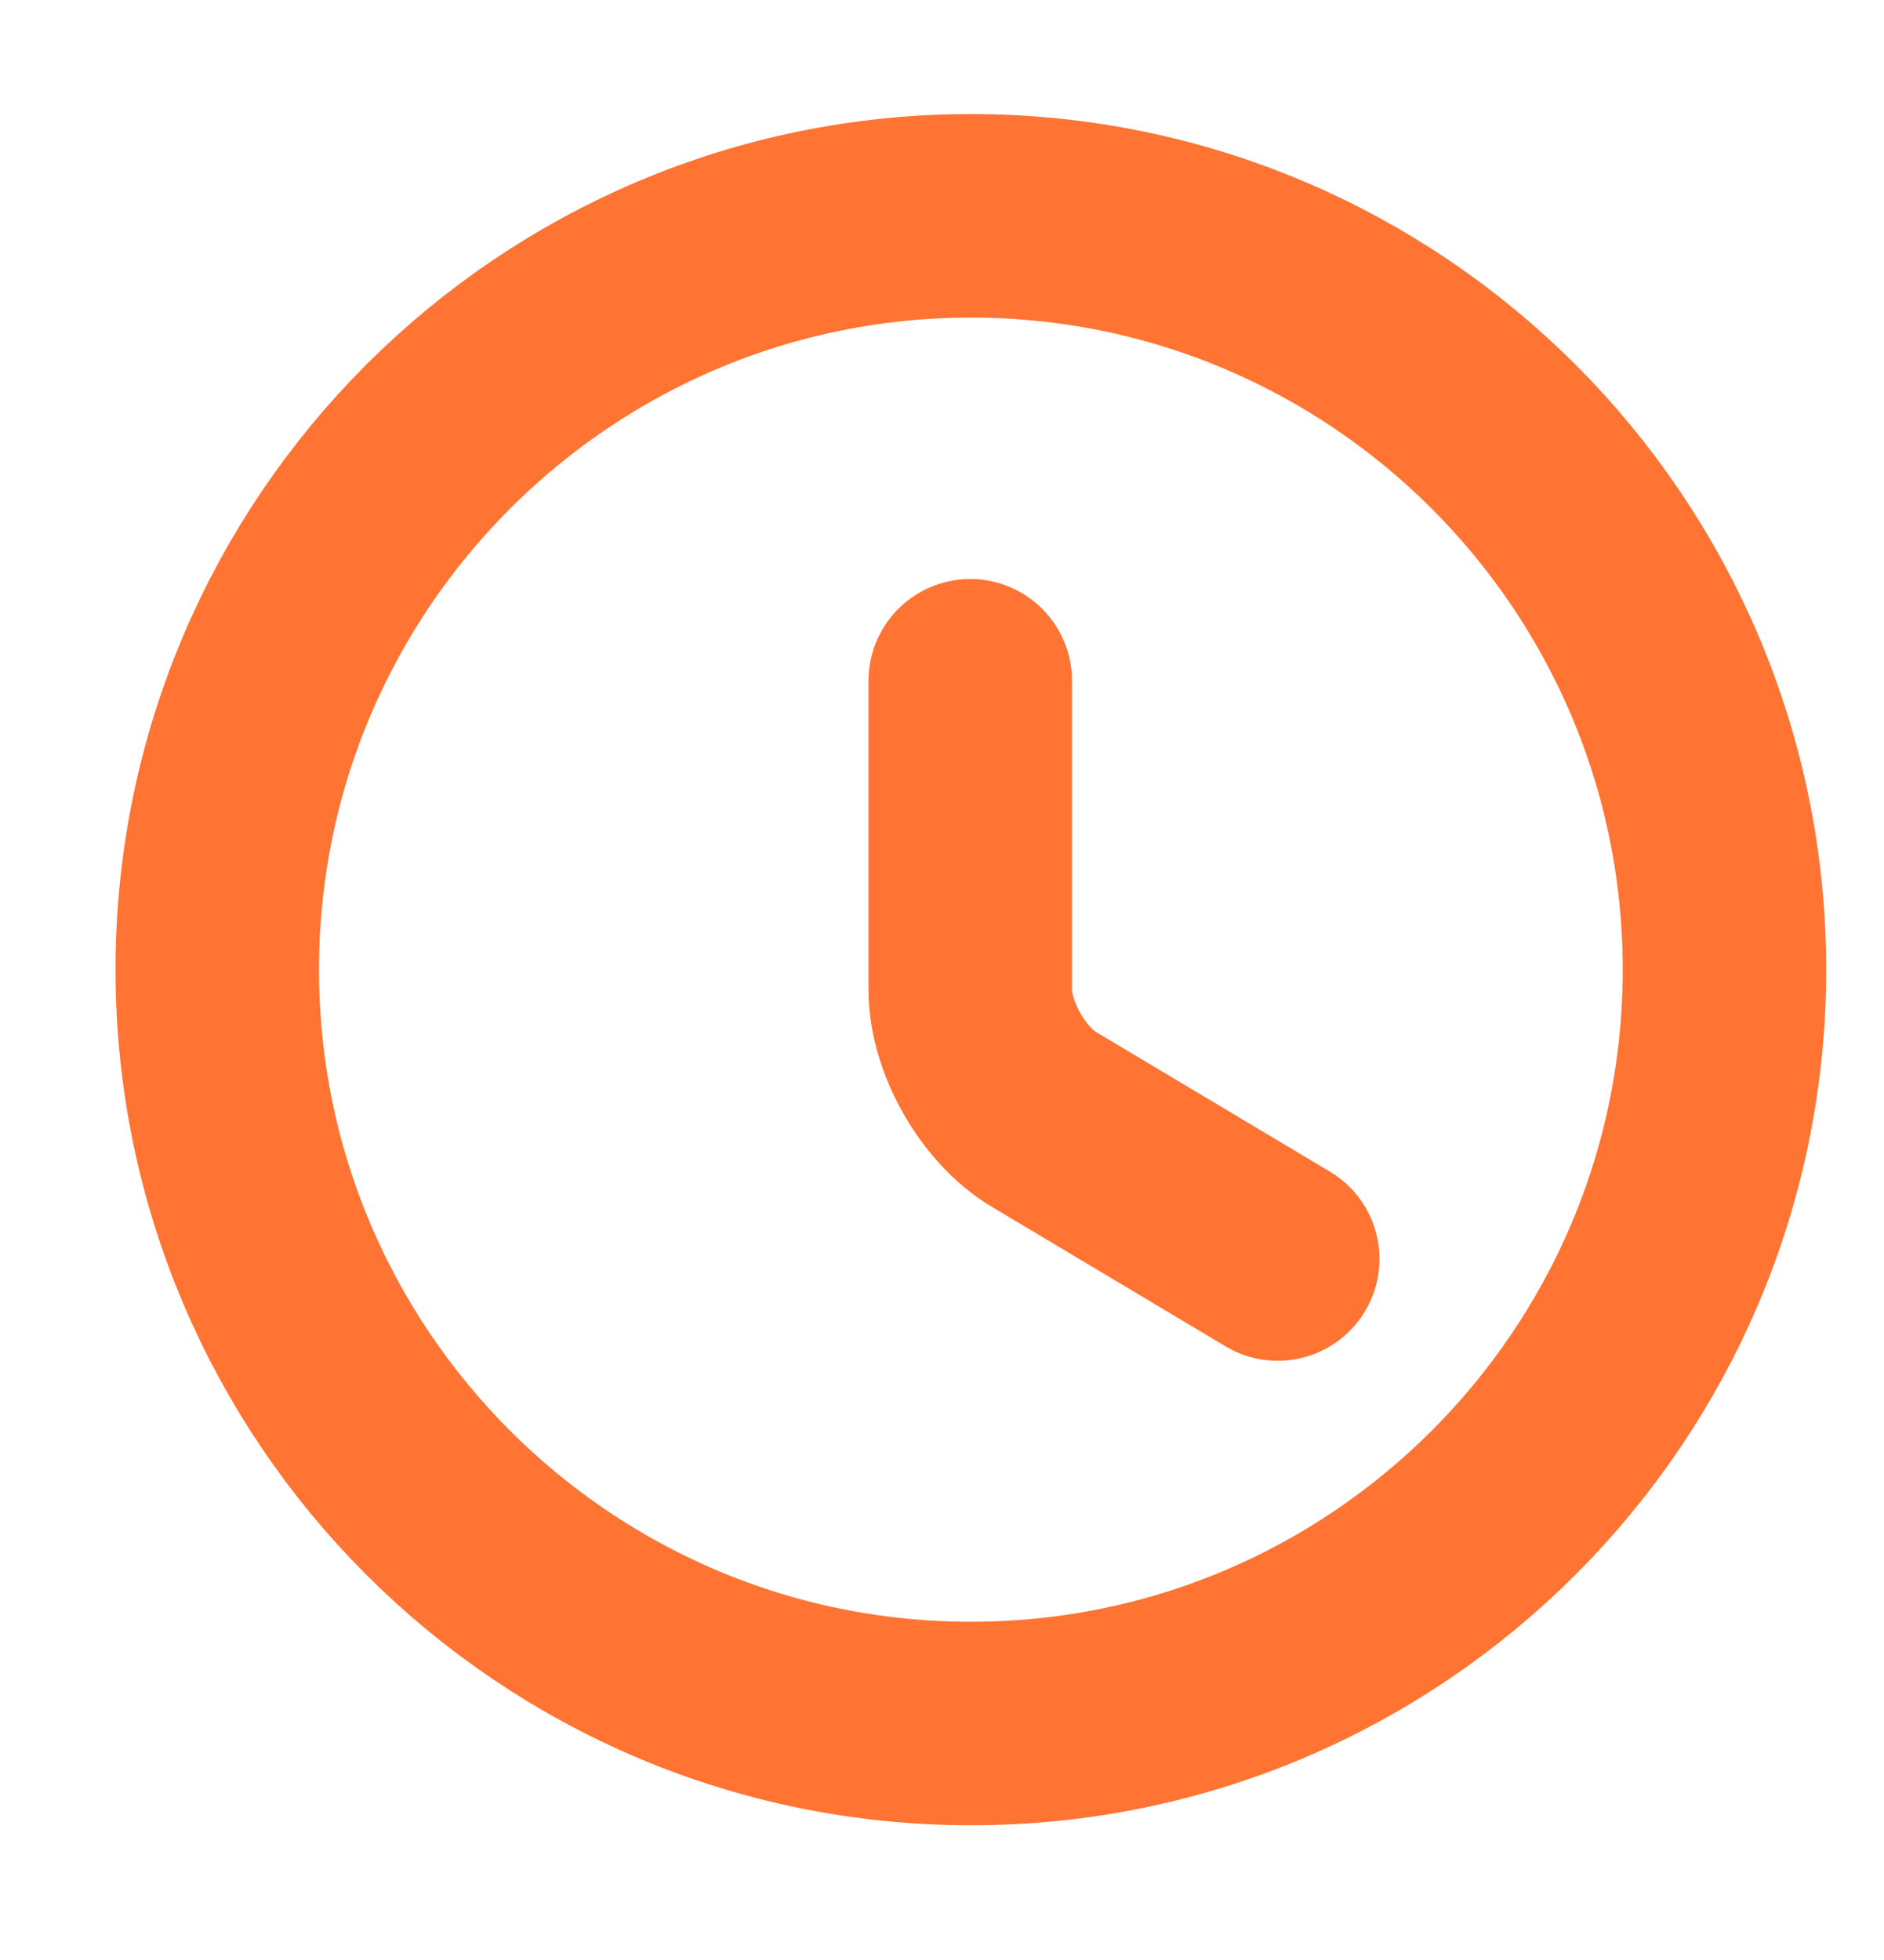 <svg width="25" height="26" viewBox="0 0 25 26" fill="none" xmlns="http://www.w3.org/2000/svg">
<path d="M16.955 16.701L13.855 14.851C13.315 14.531 12.875 13.761 12.875 13.131V9.031" stroke="#FF7433" stroke-width="2.7" stroke-linecap="round" stroke-linejoin="round"></path>
<path d="M22.883 12.863C22.883 18.383 18.403 22.863 12.883 22.863C7.363 22.863 2.883 18.383 2.883 12.863C2.883 7.343 7.363 2.863 12.883 2.863C18.403 2.863 22.883 7.343 22.883 12.863Z" stroke="#FF7433" stroke-width="2.7" stroke-linecap="round" stroke-linejoin="round"></path>
</svg>
